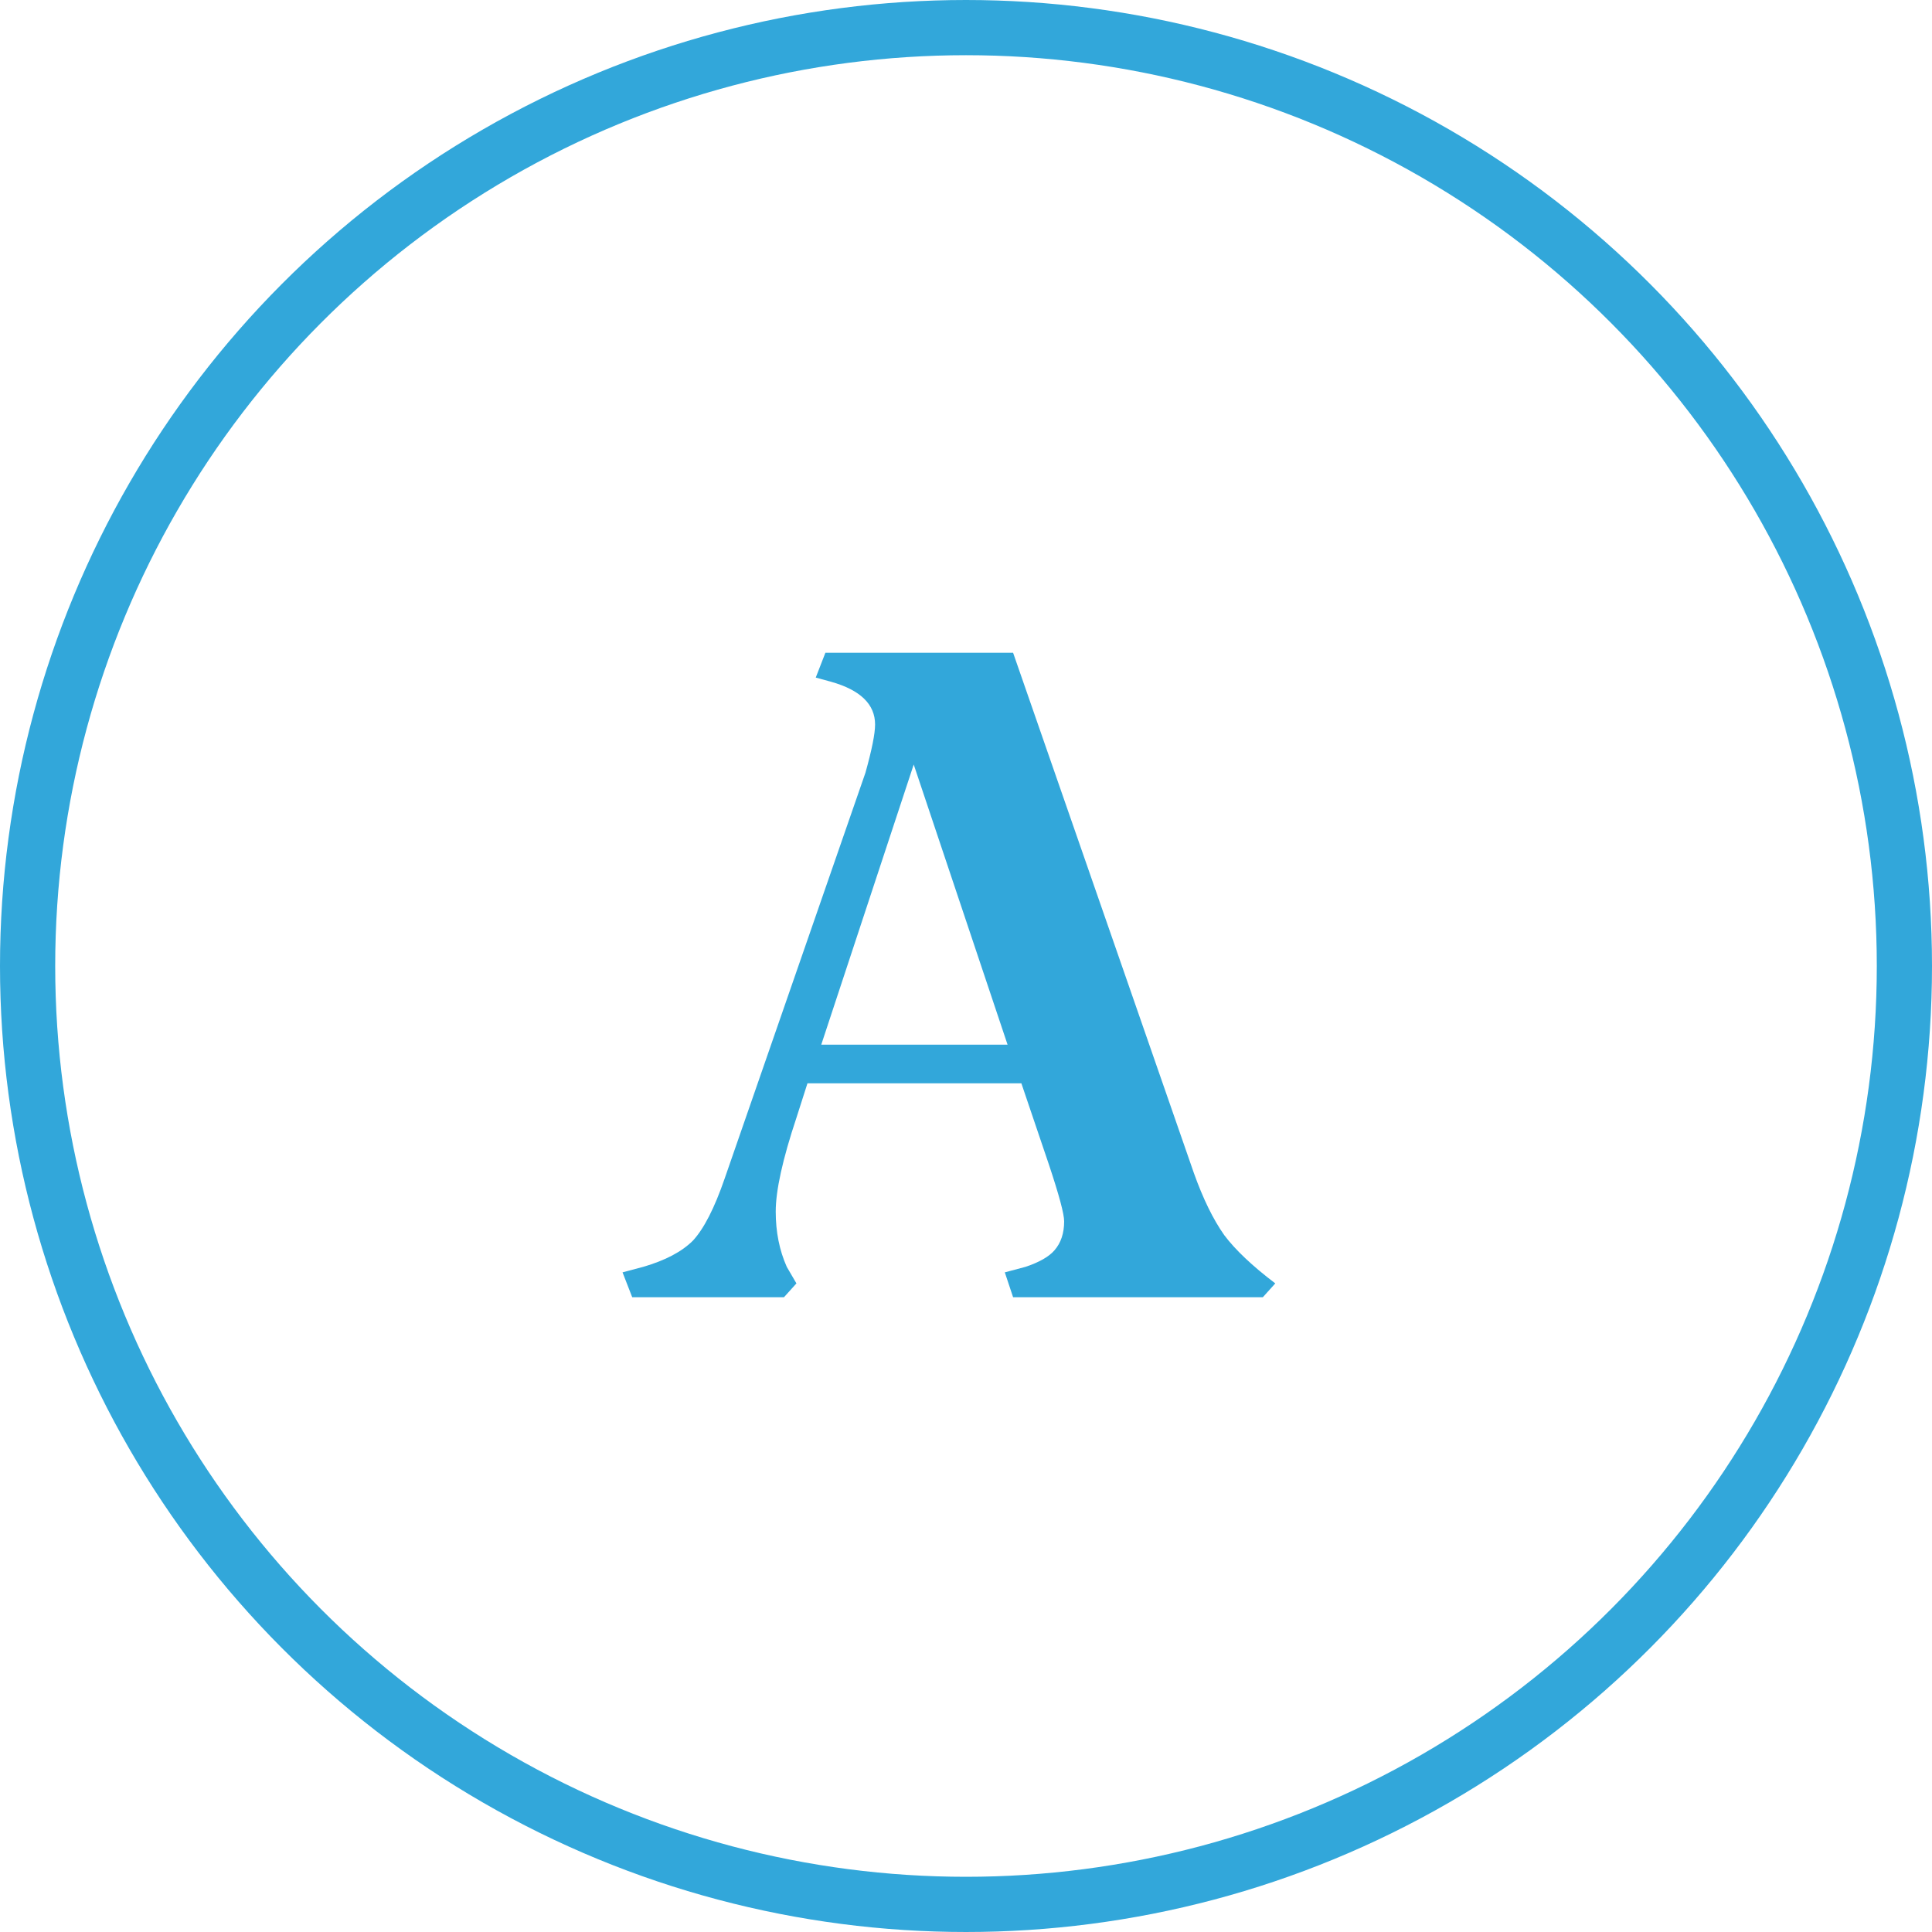 <svg width="70" height="70" viewBox="0 0 70 70" fill="none" xmlns="http://www.w3.org/2000/svg">
<circle cx="35" cy="35" r="34" stroke="#32A7DA" stroke-width="2"/>
<path d="M43.256 42.5C43.589 43.433 43.956 44.183 44.356 44.75C44.756 45.283 45.372 45.867 46.206 46.5L45.756 47H36.706L36.406 46.1L37.156 45.9C37.656 45.733 38.006 45.533 38.206 45.3C38.439 45.033 38.556 44.683 38.556 44.25C38.556 43.983 38.372 43.3 38.006 42.2L37.006 39.25H29.256L28.856 40.5C28.356 42 28.106 43.133 28.106 43.9C28.106 44.633 28.239 45.3 28.506 45.9L28.856 46.5L28.406 47H22.906L22.556 46.1L23.306 45.9C24.106 45.667 24.706 45.35 25.106 44.95C25.506 44.517 25.889 43.767 26.256 42.7L31.356 28C31.589 27.167 31.706 26.583 31.706 26.25C31.706 25.517 31.172 25 30.106 24.7L29.556 24.55L29.906 23.65H36.706L43.256 42.5ZM36.506 37.85L33.106 27.7L29.756 37.85H36.506Z" fill="#32A7DA"/>
</svg>
